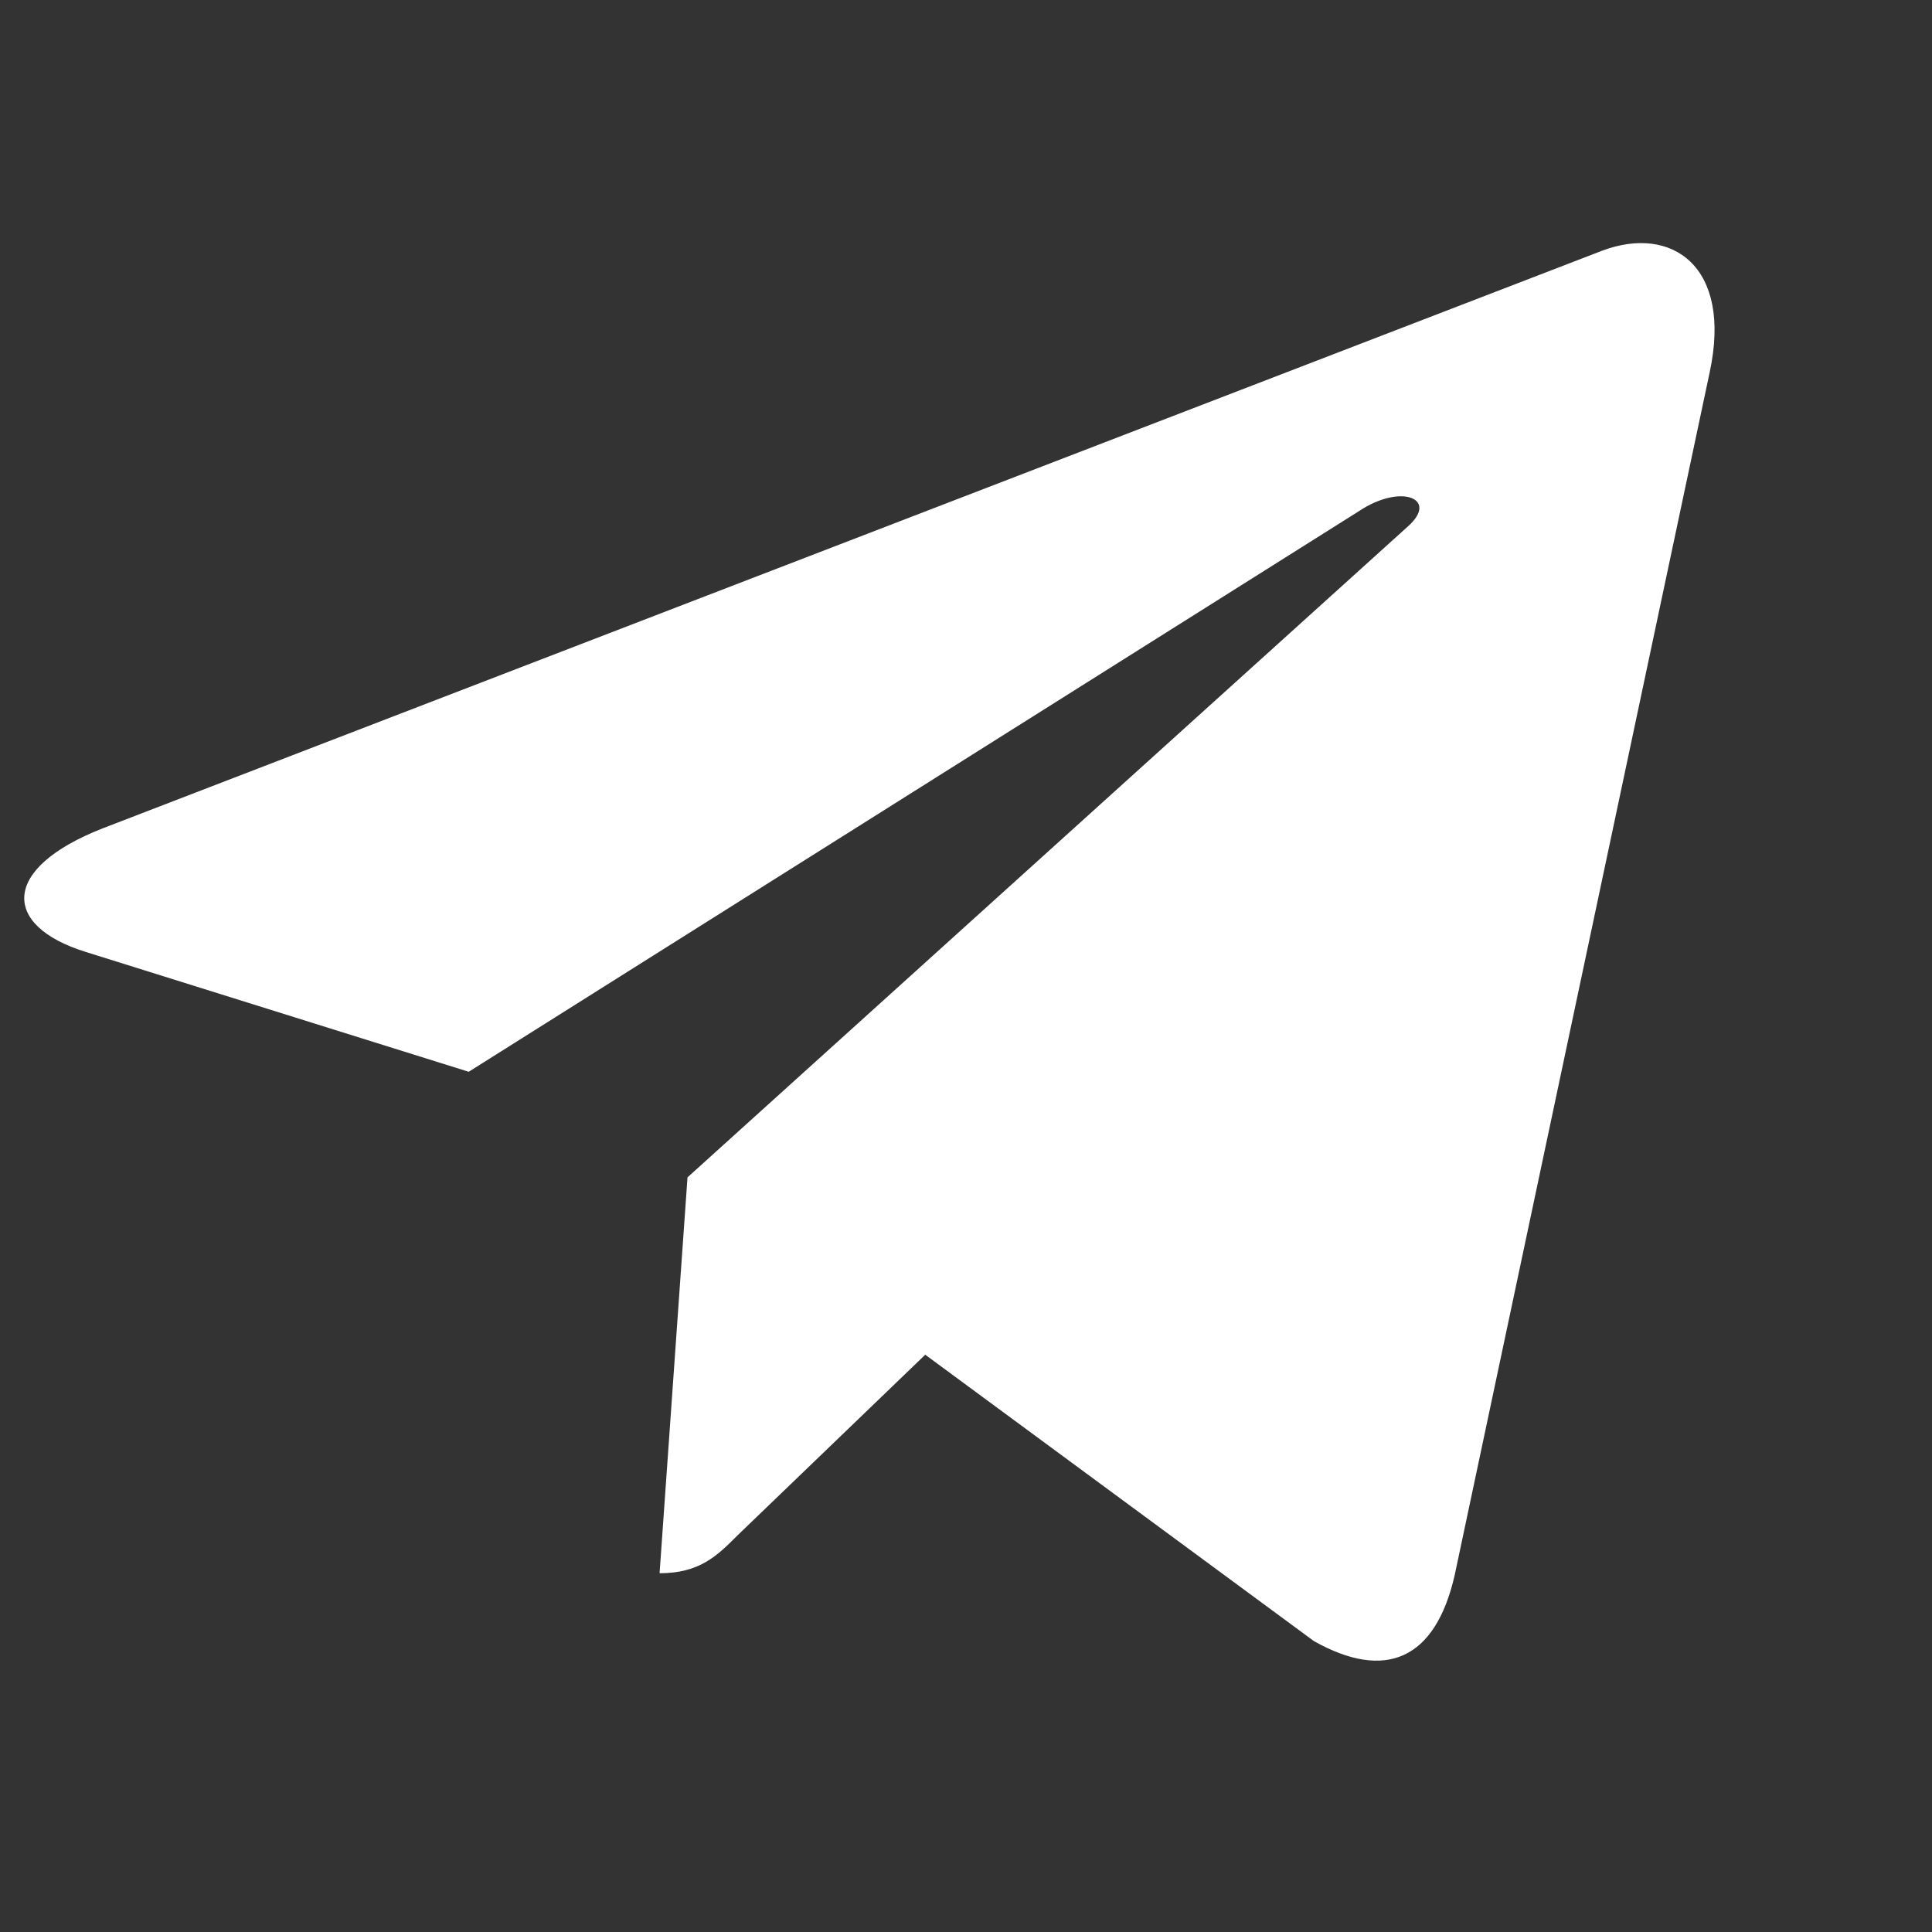 <?xml version="1.0" encoding="UTF-8"?> <svg xmlns="http://www.w3.org/2000/svg" width="20" height="20" viewBox="0 0 20 20" fill="none"><rect x="0" y="0" width="20" height="20" fill="#333333" stroke="none"/> <path d="M17.699 3.852L15.059 16.305C14.859 17.184 14.34 17.403 13.602 16.989L9.578 14.024L7.637 15.892C7.422 16.107 7.242 16.286 6.828 16.286L7.117 12.188L14.574 5.45C14.899 5.162 14.504 5.001 14.07 5.29L4.852 11.095L0.883 9.853C0.02 9.583 0.004 8.99 1.063 8.575L16.586 2.595C17.305 2.325 17.934 2.754 17.699 3.852Z" fill="white"></path> </svg> 
